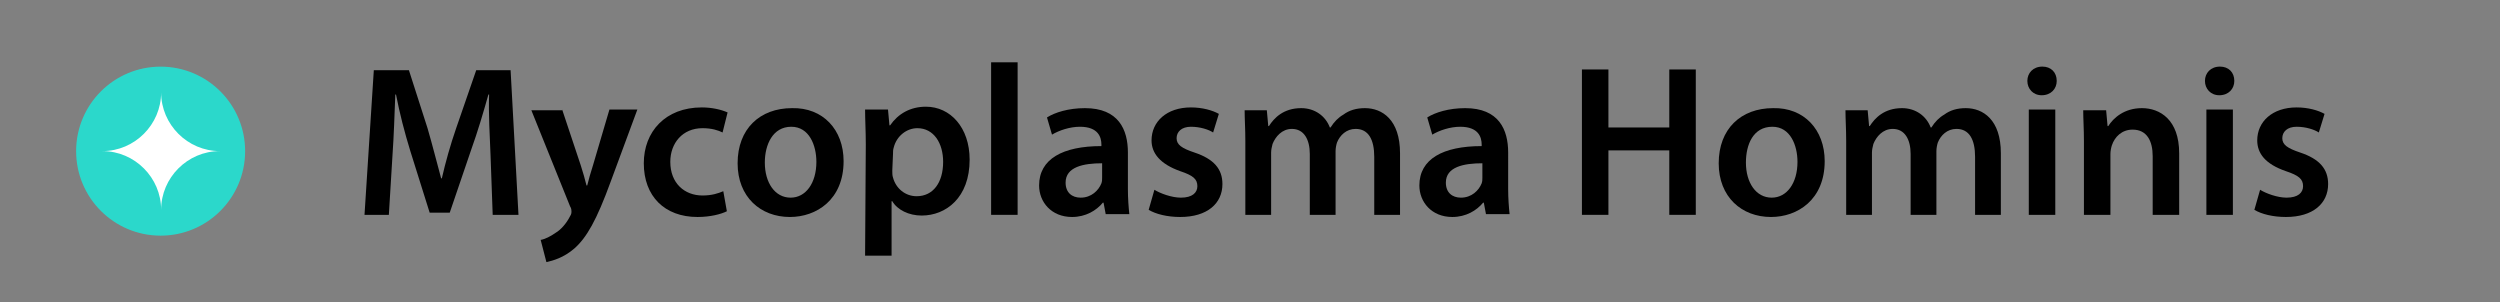 <?xml version="1.0" encoding="utf-8"?>
<!-- Generator: Adobe Illustrator 25.0.1, SVG Export Plug-In . SVG Version: 6.00 Build 0)  -->
<svg version="1.1" id="Layer_1" xmlns="http://www.w3.org/2000/svg" xmlns:xlink="http://www.w3.org/1999/xlink" x="0px" y="0px"
	 viewBox="0 0 349.1 42.2" style="enable-background:new 0 0 349.1 42.2;" xml:space="preserve">
<rect x="0" y="0" width="349.1" height="42.2" fill="#808080" stroke="none"/>
<style type="text/css">
	.st0{fill:#2BD8CB;}
	.st1{fill:#FFFFFF;}
</style>
<g>
	<path d="M68.5,21.7c-0.1-2.6-0.3-5.8-0.2-8.5h-0.1c-0.7,2.5-1.5,5.2-2.4,7.7l-3,8.8H60l-2.7-8.6c-0.8-2.6-1.5-5.3-2-7.9h-0.1
		c-0.1,2.6-0.2,5.8-0.4,8.6L54.3,30h-3.4l1.3-20.2h4.9l2.6,8.1c0.7,2.4,1.3,4.8,1.9,7h0.1c0.5-2.2,1.2-4.7,2-7l2.8-8.1h4.8L72.4,30
		h-3.6L68.5,21.7z"/>
	<path d="M78.5,15.3l2.6,7.8c0.3,0.9,0.6,2,0.8,2.8H82c0.2-0.8,0.5-1.9,0.8-2.8l2.3-7.8H89l-3.7,10c-2,5.5-3.4,7.9-5.1,9.4
		c-1.5,1.3-3,1.7-3.9,1.9l-0.8-3.1c0.6-0.1,1.4-0.5,2.1-1c0.7-0.4,1.5-1.3,2-2.3c0.2-0.3,0.2-0.5,0.2-0.7c0-0.1,0-0.4-0.2-0.7
		l-5.4-13.4h4.3V15.3z"/>
	<path d="M101.5,29.5c-0.8,0.4-2.3,0.8-4.1,0.8c-4.6,0-7.5-2.9-7.5-7.5c0-4.4,3-7.8,8.1-7.8c1.4,0,2.7,0.3,3.6,0.7l-0.7,2.8
		c-0.6-0.3-1.5-0.6-2.8-0.6c-2.8,0-4.5,2.1-4.5,4.7c0,3,2,4.7,4.5,4.7c1.3,0,2.2-0.3,2.9-0.6L101.5,29.5z"/>
	<path d="M117.8,22.5c0,5.4-3.8,7.8-7.5,7.8c-4.1,0-7.3-2.8-7.3-7.5c0-4.8,3.1-7.7,7.6-7.7C114.9,15,117.8,18.1,117.8,22.5z
		 M106.8,22.7c0,2.8,1.4,4.9,3.6,4.9c2.1,0,3.6-2,3.6-5c0-2.3-1-4.9-3.5-4.9C107.9,17.7,106.8,20.2,106.8,22.7z"/>
	<path d="M120.9,20.2c0-1.9-0.1-3.5-0.1-4.9h3.2l0.2,2.2h0.1c1.1-1.6,2.8-2.6,5-2.6c3.4,0,6.1,2.9,6.1,7.4c0,5.3-3.3,7.8-6.7,7.8
		c-1.8,0-3.4-0.8-4.1-2h-0.1v7.6h-3.7L120.9,20.2L120.9,20.2z M124.6,23.8c0,0.4,0,0.7,0.1,1c0.4,1.5,1.7,2.6,3.3,2.6
		c2.3,0,3.7-1.9,3.7-4.8c0-2.6-1.3-4.7-3.6-4.7c-1.5,0-2.9,1.1-3.3,2.7c-0.1,0.3-0.1,0.6-0.1,0.9L124.6,23.8L124.6,23.8z"/>
	<path d="M138.4,8.7h3.7V30h-3.7V8.7z"/>
	<path d="M157.5,26.4c0,1.3,0.1,2.6,0.2,3.5h-3.3l-0.3-1.6H154c-0.9,1.1-2.4,2-4.3,2c-2.9,0-4.6-2.1-4.6-4.4c0-3.7,3.3-5.5,8.7-5.5
		v-0.2c0-1-0.4-2.5-3-2.5c-1.4,0-2.9,0.5-3.9,1.1l-0.7-2.4c1.1-0.7,3-1.3,5.3-1.3c4.7,0,6,3,6,6.2L157.5,26.4L157.5,26.4z
		 M153.9,22.8c-2.6,0-5.1,0.5-5.1,2.7c0,1.4,0.9,2.1,2.1,2.1c1.5,0,2.5-1,2.9-2c0.1-0.3,0.1-0.5,0.1-0.8V22.8z"/>
	<path d="M161.2,26.5c0.8,0.5,2.4,1.1,3.7,1.1c1.6,0,2.3-0.7,2.3-1.6c0-1-0.6-1.5-2.4-2.1c-2.8-1-4-2.5-4-4.3c0-2.6,2.1-4.6,5.5-4.6
		c1.6,0,3,0.4,3.9,0.9l-0.8,2.6c-0.6-0.4-1.8-0.8-3.1-0.8s-2,0.7-2,1.6s0.7,1.4,2.5,2c2.7,0.9,3.9,2.3,3.9,4.4
		c0,2.7-2.1,4.6-5.9,4.6c-1.8,0-3.4-0.4-4.4-1L161.2,26.5z"/>
	<path d="M173.9,19.7c0-1.7-0.1-3.1-0.1-4.3h3.1l0.2,2.2h0.1c0.7-1.1,2-2.5,4.5-2.5c1.9,0,3.4,1.1,4,2.7h0.1
		c0.5-0.8,1.1-1.4,1.8-1.8c0.8-0.6,1.8-0.9,3-0.9c2.4,0,4.9,1.6,4.9,6.3V30h-3.6v-8.1c0-2.4-0.8-3.9-2.6-3.9c-1.3,0-2.2,0.9-2.6,1.9
		c-0.1,0.3-0.2,0.8-0.2,1.2V30h-3.6v-8.5c0-2-0.8-3.5-2.5-3.5c-1.4,0-2.3,1.1-2.7,2.1c-0.1,0.4-0.2,0.8-0.2,1.2V30h-3.6L173.9,19.7
		L173.9,19.7z"/>
	<path d="M210.6,26.4c0,1.3,0.1,2.6,0.2,3.5h-3.3l-0.3-1.6h-0.1c-0.9,1.1-2.4,2-4.3,2c-2.9,0-4.6-2.1-4.6-4.4c0-3.7,3.3-5.5,8.7-5.5
		v-0.2c0-1-0.4-2.5-3-2.5c-1.4,0-2.9,0.5-3.9,1.1l-0.7-2.4c1.1-0.7,3-1.3,5.3-1.3c4.7,0,6,3,6,6.2L210.6,26.4L210.6,26.4z M207,22.8
		c-2.6,0-5.1,0.5-5.1,2.7c0,1.4,0.9,2.1,2.1,2.1c1.5,0,2.5-1,2.9-2c0.1-0.3,0.1-0.5,0.1-0.8V22.8z"/>
	<path d="M224.6,9.7v8.1h8.5V9.7h3.7V30h-3.7v-9h-8.5v9h-3.7V9.7H224.6z"/>
	<path d="M254.8,22.5c0,5.4-3.8,7.8-7.5,7.8c-4.1,0-7.3-2.8-7.3-7.5c0-4.8,3.1-7.7,7.6-7.7C251.9,15,254.8,18.1,254.8,22.5z
		 M243.8,22.7c0,2.8,1.4,4.9,3.6,4.9c2.1,0,3.6-2,3.6-5c0-2.3-1-4.9-3.5-4.9C244.8,17.7,243.8,20.2,243.8,22.7z"/>
	<path d="M257.8,19.7c0-1.7-0.1-3.1-0.1-4.3h3.1l0.2,2.2h0.1c0.7-1.1,2-2.5,4.5-2.5c1.9,0,3.4,1.1,4,2.7h0.1
		c0.5-0.8,1.1-1.4,1.8-1.8c0.8-0.6,1.8-0.9,3-0.9c2.4,0,4.9,1.6,4.9,6.3V30h-3.6v-8.1c0-2.4-0.8-3.9-2.6-3.9c-1.3,0-2.2,0.9-2.6,1.9
		c-0.1,0.3-0.2,0.8-0.2,1.2V30h-3.6v-8.5c0-2-0.8-3.5-2.5-3.5c-1.4,0-2.3,1.1-2.7,2.1c-0.1,0.4-0.2,0.8-0.2,1.2V30h-3.6L257.8,19.7
		L257.8,19.7z"/>
	<path d="M287.2,11.3c0,1.1-0.8,2-2.1,2c-1.2,0-2-0.9-2-2s0.8-2,2.1-2C286.4,9.3,287.2,10.1,287.2,11.3z M283.3,30V15.3h3.7V30
		H283.3z"/>
	<path d="M291,19.7c0-1.7-0.1-3.1-0.1-4.3h3.2l0.2,2.2h0.1c0.7-1.1,2.2-2.5,4.7-2.5s5.2,1.6,5.2,6.3V30h-3.7v-8.2
		c0-2.1-0.8-3.7-2.8-3.7c-1.5,0-2.5,1-2.9,2.2c-0.1,0.3-0.2,0.8-0.2,1.2V30H291L291,19.7L291,19.7z"/>
	<path d="M312,11.3c0,1.1-0.8,2-2.1,2c-1.2,0-2-0.9-2-2s0.8-2,2.1-2C311.2,9.3,312,10.1,312,11.3z M308.1,30V15.3h3.7V30H308.1z"/>
	<path d="M315.6,26.5c0.8,0.5,2.4,1.1,3.7,1.1c1.6,0,2.3-0.7,2.3-1.6c0-1-0.6-1.5-2.4-2.1c-2.9-1-4-2.5-4-4.3c0-2.6,2.1-4.6,5.5-4.6
		c1.6,0,3,0.4,3.9,0.9l-0.8,2.6c-0.6-0.4-1.8-0.8-3.1-0.8c-1.3,0-2,0.7-2,1.6s0.7,1.4,2.5,2c2.7,0.9,3.9,2.3,3.9,4.4
		c0,2.7-2.1,4.6-5.9,4.6c-1.8,0-3.4-0.4-4.4-1L315.6,26.5z"/>
</g>
<g>
	<g>
		
			<ellipse transform="matrix(2.415443e-03 -1 1 2.415443e-03 1.276 43.555)" class="st0" cx="22.5" cy="21.1" rx="11.8" ry="11.8"/>
	</g>
	<path class="st1" d="M30.7,21.1c-4.5,0-8.2-3.7-8.2-8.2c0,4.5-3.7,8.2-8.2,8.2c4.5,0,8.2,3.7,8.2,8.2
		C22.5,24.8,26.2,21.1,30.7,21.1"/>
</g>
</svg>

